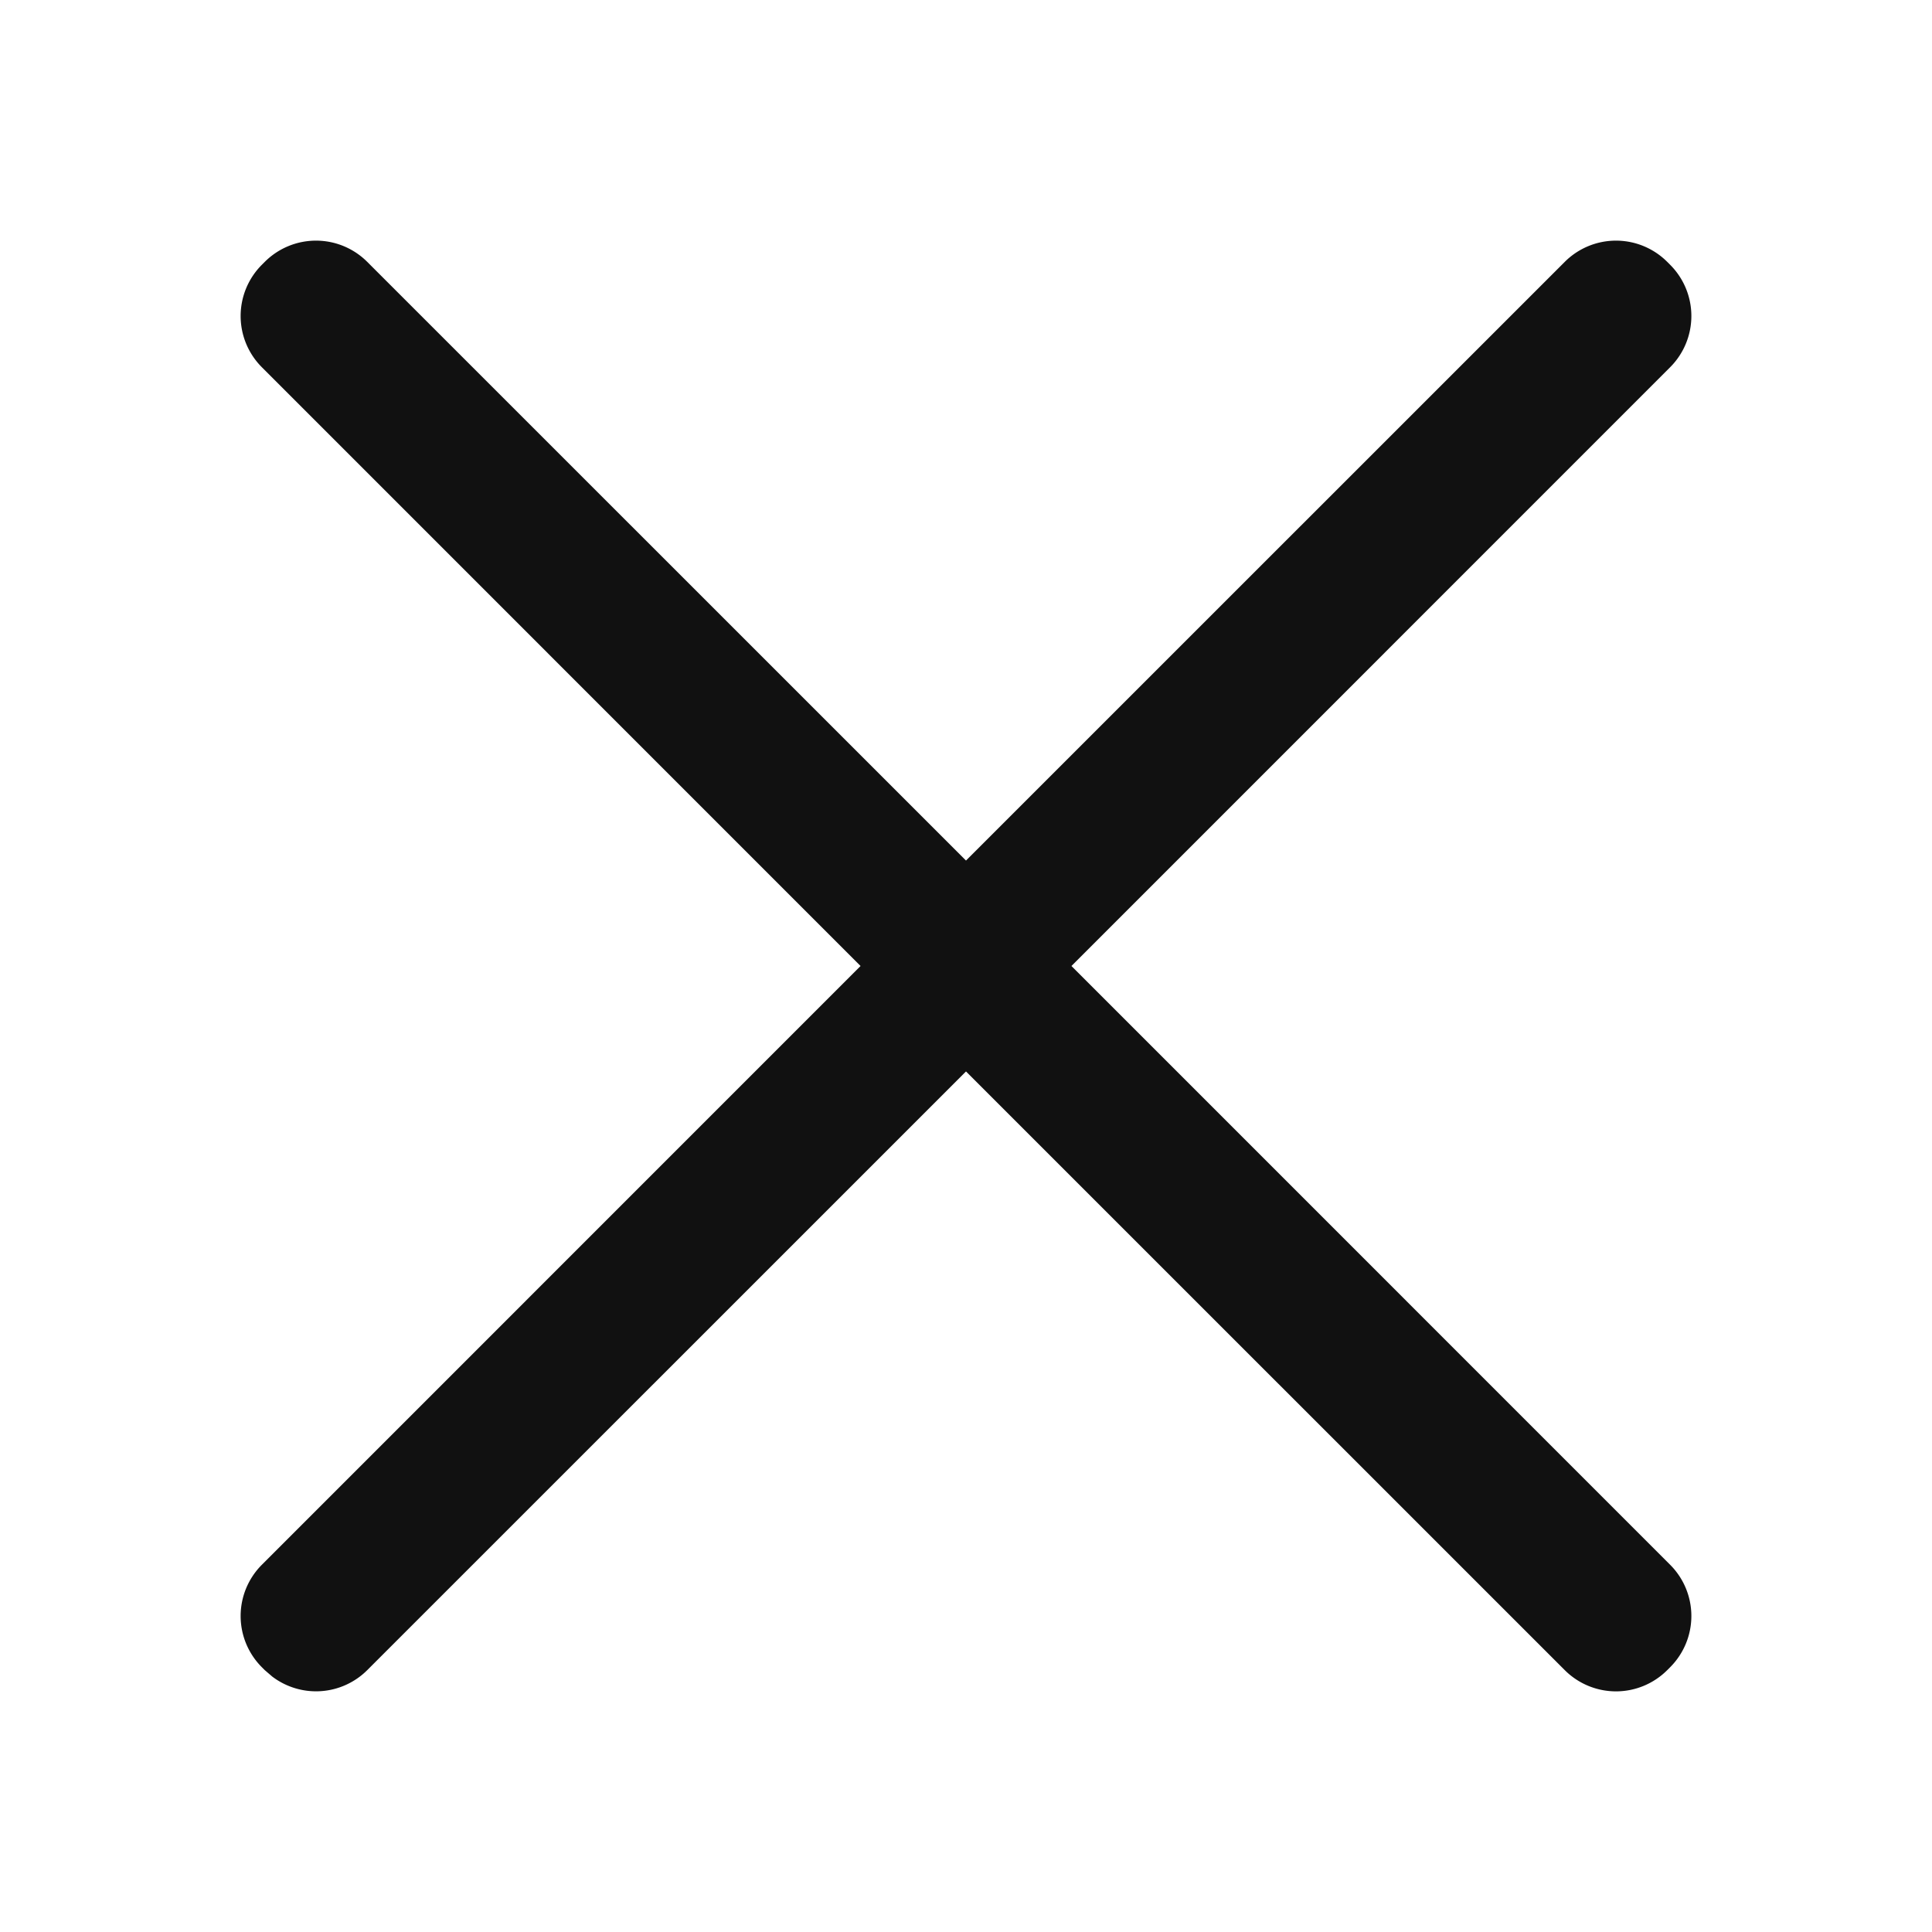 <svg width="24" height="24" viewBox="0 0 24 24" xmlns="http://www.w3.org/2000/svg">
    <path d="M19.438 3.253a.9.9 0 0 1 1.273 0l.036.036a.9.9 0 0 1 0 1.273L13.31 12l7.437 7.438a.9.9 0 0 1 0 1.273l-.036.036a.9.9 0 0 1-1.273 0L12 13.31l-7.438 7.437a.9.9 0 0 1-1.18.08l-.093-.08-.036-.036a.9.9 0 0 1 0-1.273L10.69 12 3.253 4.562a.9.9 0 0 1 0-1.273l.036-.036a.9.9 0 0 1 1.273 0L12 10.69z" fill="#111" fill-rule="evenodd"/>
</svg>
